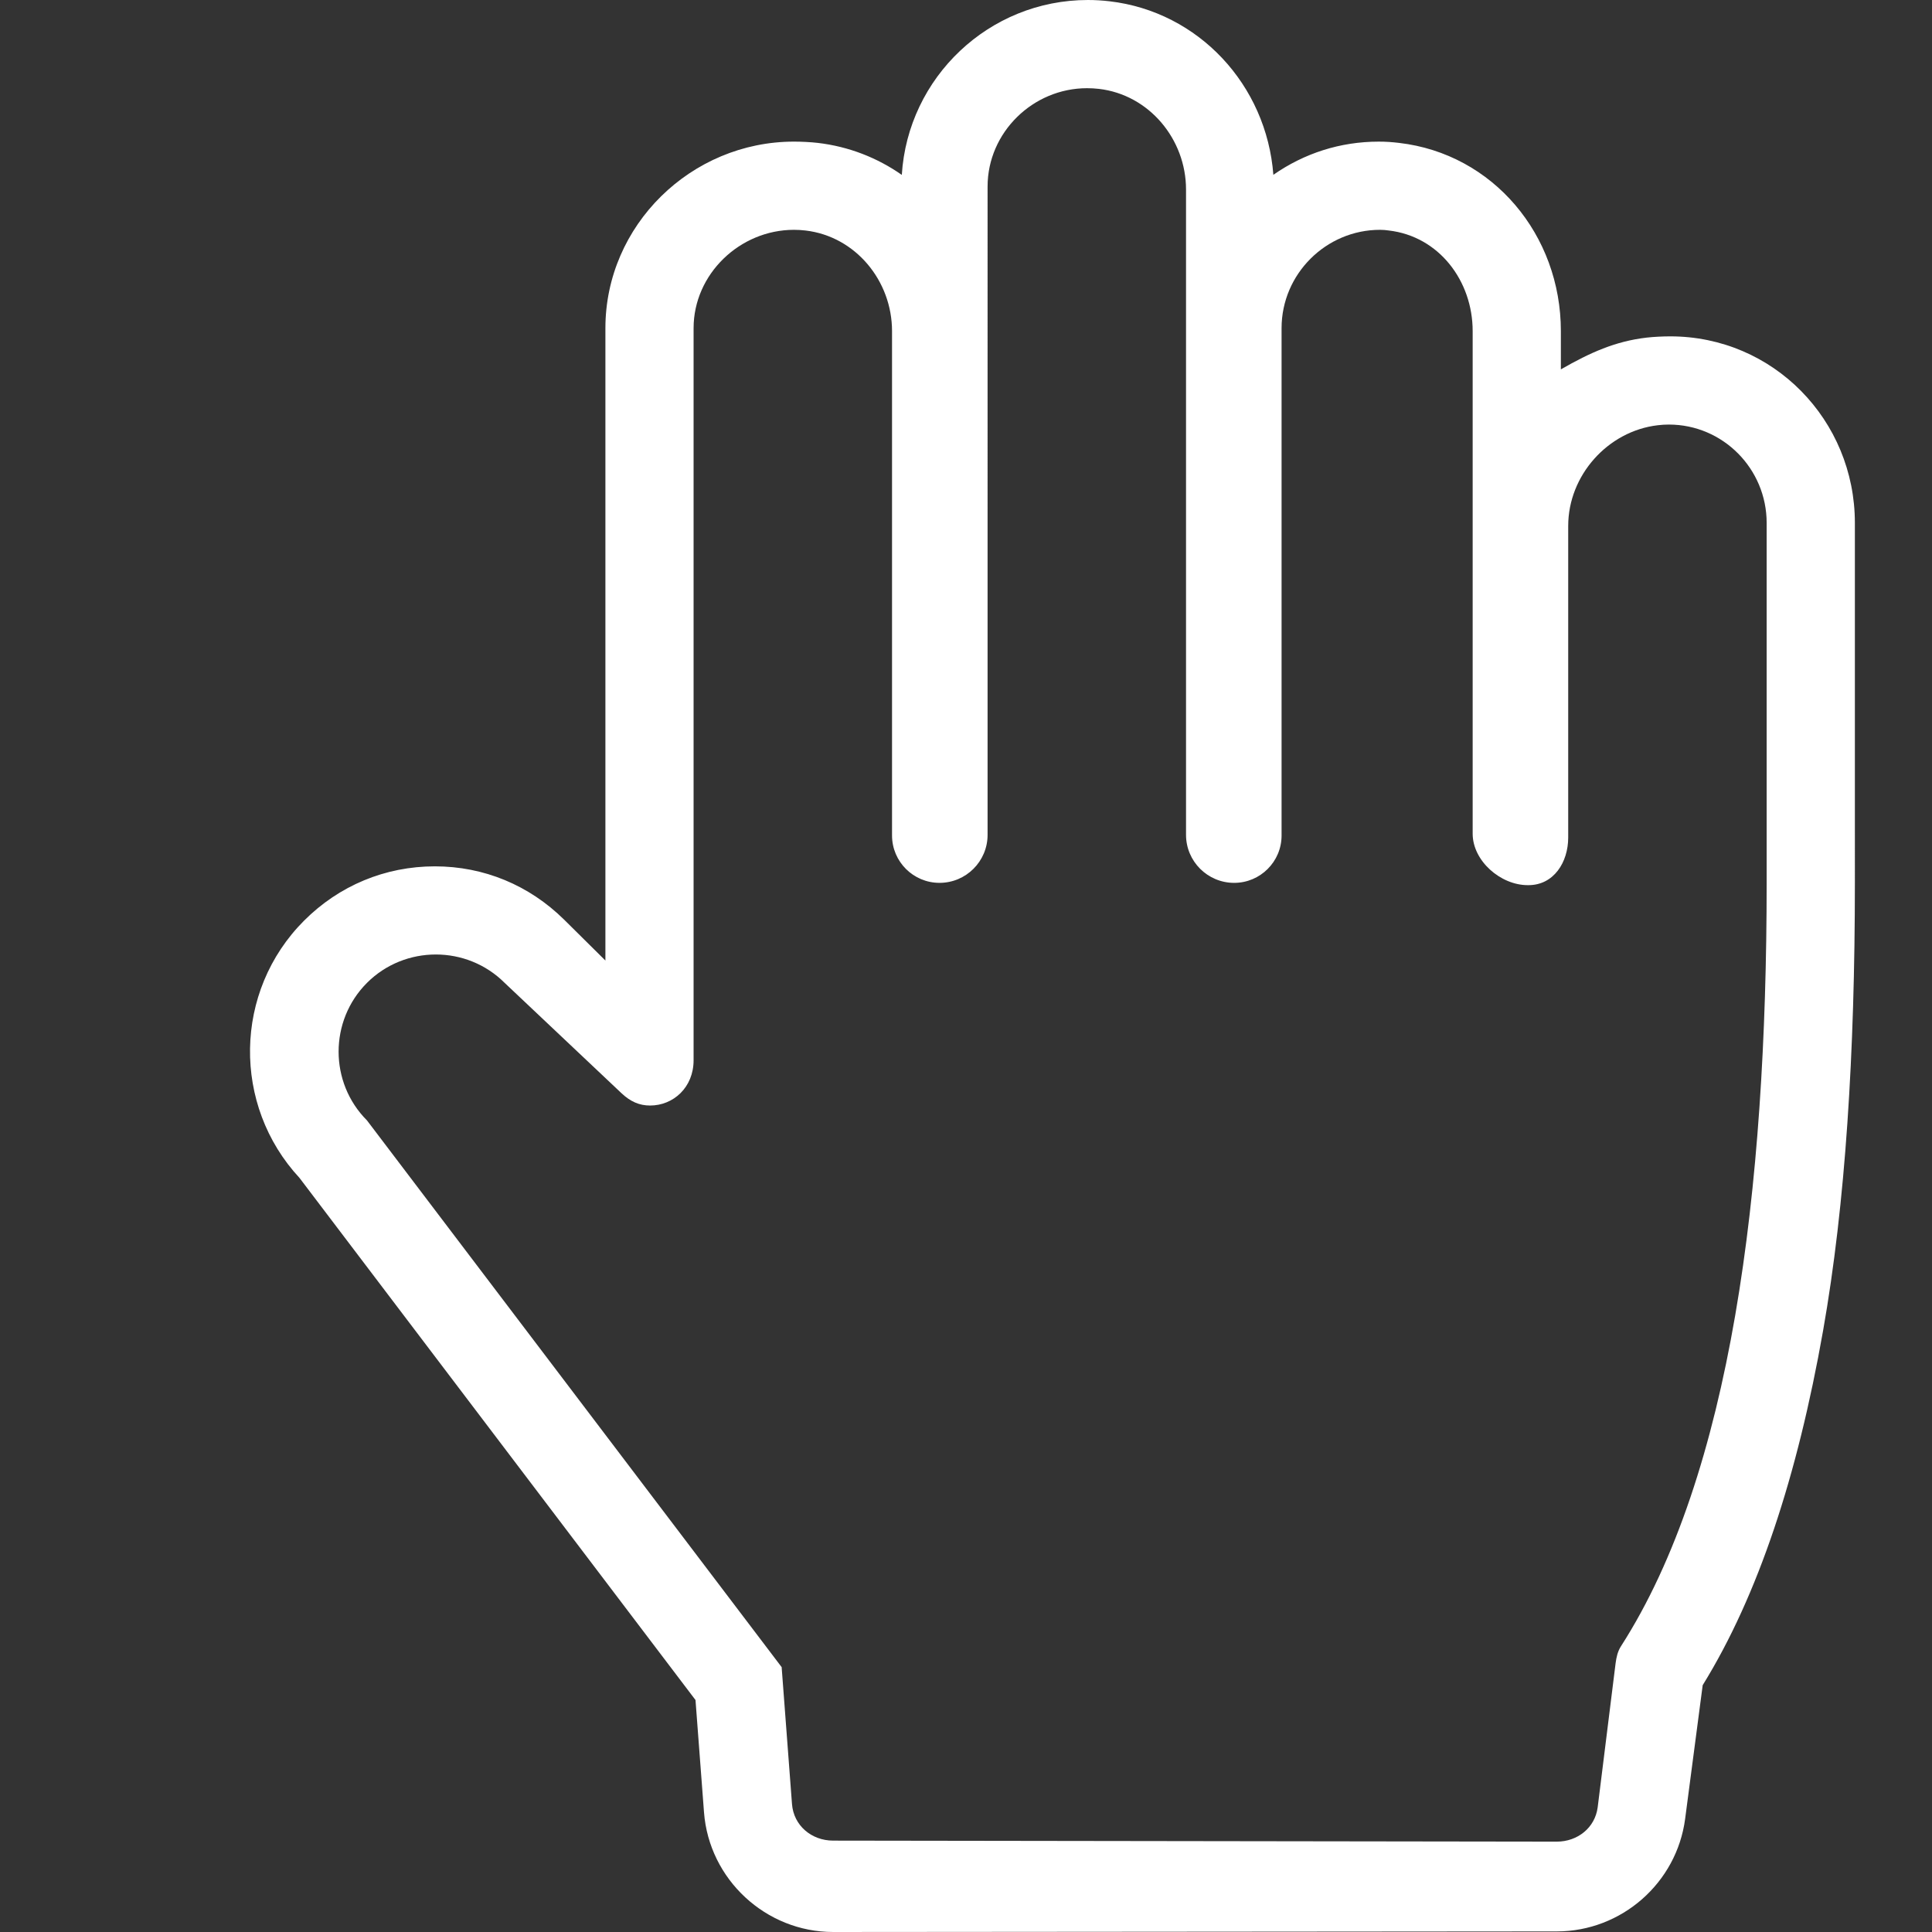 <?xml version="1.0" encoding="iso-8859-1"?>
<!-- Generator: Adobe Illustrator 19.0.0, SVG Export Plug-In . SVG Version: 6.00 Build 0)  -->
<svg xmlns="http://www.w3.org/2000/svg" xmlns:xlink="http://www.w3.org/1999/xlink" version="1.1" id="Capa_1" x="0px" y="0px" viewBox="0 0 262.865 262.865" style="enable-background:new 0 0 262.865 262.865;" xml:space="preserve" width="512px" height="512px">
<rect x="0" y="0" width="262.865" height="262.865" fill="#333333" stroke="none"/>
<g>
	<path d="M227.258,45.765c-0.985,0-2.247,0.058-3.232,0.172c-4.218,0.491-7.656,2.021-11.656,4.319v-5.199   c0-13.116-9.237-24.128-22.014-25.614c-0.983-0.115-1.782-0.173-2.768-0.173c-5.229-0.001-10.122,1.579-14.337,4.514   c-0.924-12.218-10.168-22.2-22.289-23.61C149.978,0.059,149.004,0,148.017,0c-13.462,0-24.497,10.537-25.319,23.796   c-3.311-2.319-7.198-3.86-11.436-4.354c-0.984-0.115-2.254-0.173-3.24-0.173c-13.995,0-25.652,11.386-25.652,25.381v86.04   l-5.632-5.578c-4.742-4.67-10.886-7.238-17.573-7.238c-6.755,0-13.026,2.621-17.784,7.379c-9.619,9.619-9.804,25.133-0.625,35.021   l53.872,71.029l1.156,15.265c0.687,9.138,8.408,16.297,17.571,16.297l98.47-0.078c8.806-0.011,16.306-6.599,17.452-15.323   l2.388-18.182c7.557-12.23,12.885-28.446,16.379-48.227c3.051-17.274,4.328-37.776,4.328-60.935V71.146   C252.37,57.15,241.254,45.765,227.258,45.765z M217.378,245.901c-0.366,2.793-2.745,4.666-5.561,4.67l-98.452-0.139   c-0.002,0-0.004,0-0.007,0c-2.938,0-5.381-2.049-5.601-4.98l-1.411-18.67c-0.001-0.011-0.005,0.034-0.011,0.026l-56.401-74.362   c-5.152-5.152-5.152-13.569,0-18.722c2.576-2.575,5.972-3.857,9.367-3.857s6.792,1.292,9.367,3.868l15.875,14.991   c1.237,1.168,2.451,1.691,3.909,1.691c3.167,0,5.917-2.468,5.917-6.163V44.65c0-7.359,6.296-13.381,13.656-13.381   c0.521,0,1.03,0.03,1.562,0.092c6.812,0.793,11.782,6.838,11.782,13.695v68.614c0,3.563,2.897,6.45,6.46,6.45   c3.606,0,6.54-2.924,6.54-6.53V25.382c0-7.36,6.167-13.382,13.527-13.382c0.521,0,1.094,0.03,1.627,0.093   c6.811,0.792,11.846,6.838,11.846,13.694v87.796c0,3.611,2.938,6.538,6.548,6.538c3.558,0,6.452-2.884,6.452-6.442V44.65   c0-7.36,6.039-13.382,13.399-13.381c0.52,0,0.658,0.03,1.19,0.092c6.812,0.793,11.411,6.838,11.411,13.695v68.376   c0,3.693,3.792,7,7.485,7h0.111c3.413,0,5.403-3.079,5.403-6.492V71.552c0-6.857,5.377-12.902,12.189-13.695   c0.532-0.063,0.984-0.092,1.506-0.092c7.359,0,13.305,6.021,13.305,13.381v48.976c0,41.827-4.804,80.476-19.823,103.866   c-0.456,0.712-0.624,1.506-0.734,2.345L217.378,245.901z" fill="#FFFFFF"/>
</g>
<g>
</g>
<g>
</g>
<g>
</g>
<g>
</g>
<g>
</g>
<g>
</g>
<g>
</g>
<g>
</g>
<g>
</g>
<g>
</g>
<g>
</g>
<g>
</g>
<g>
</g>
<g>
</g>
<g>
</g>
</svg>
